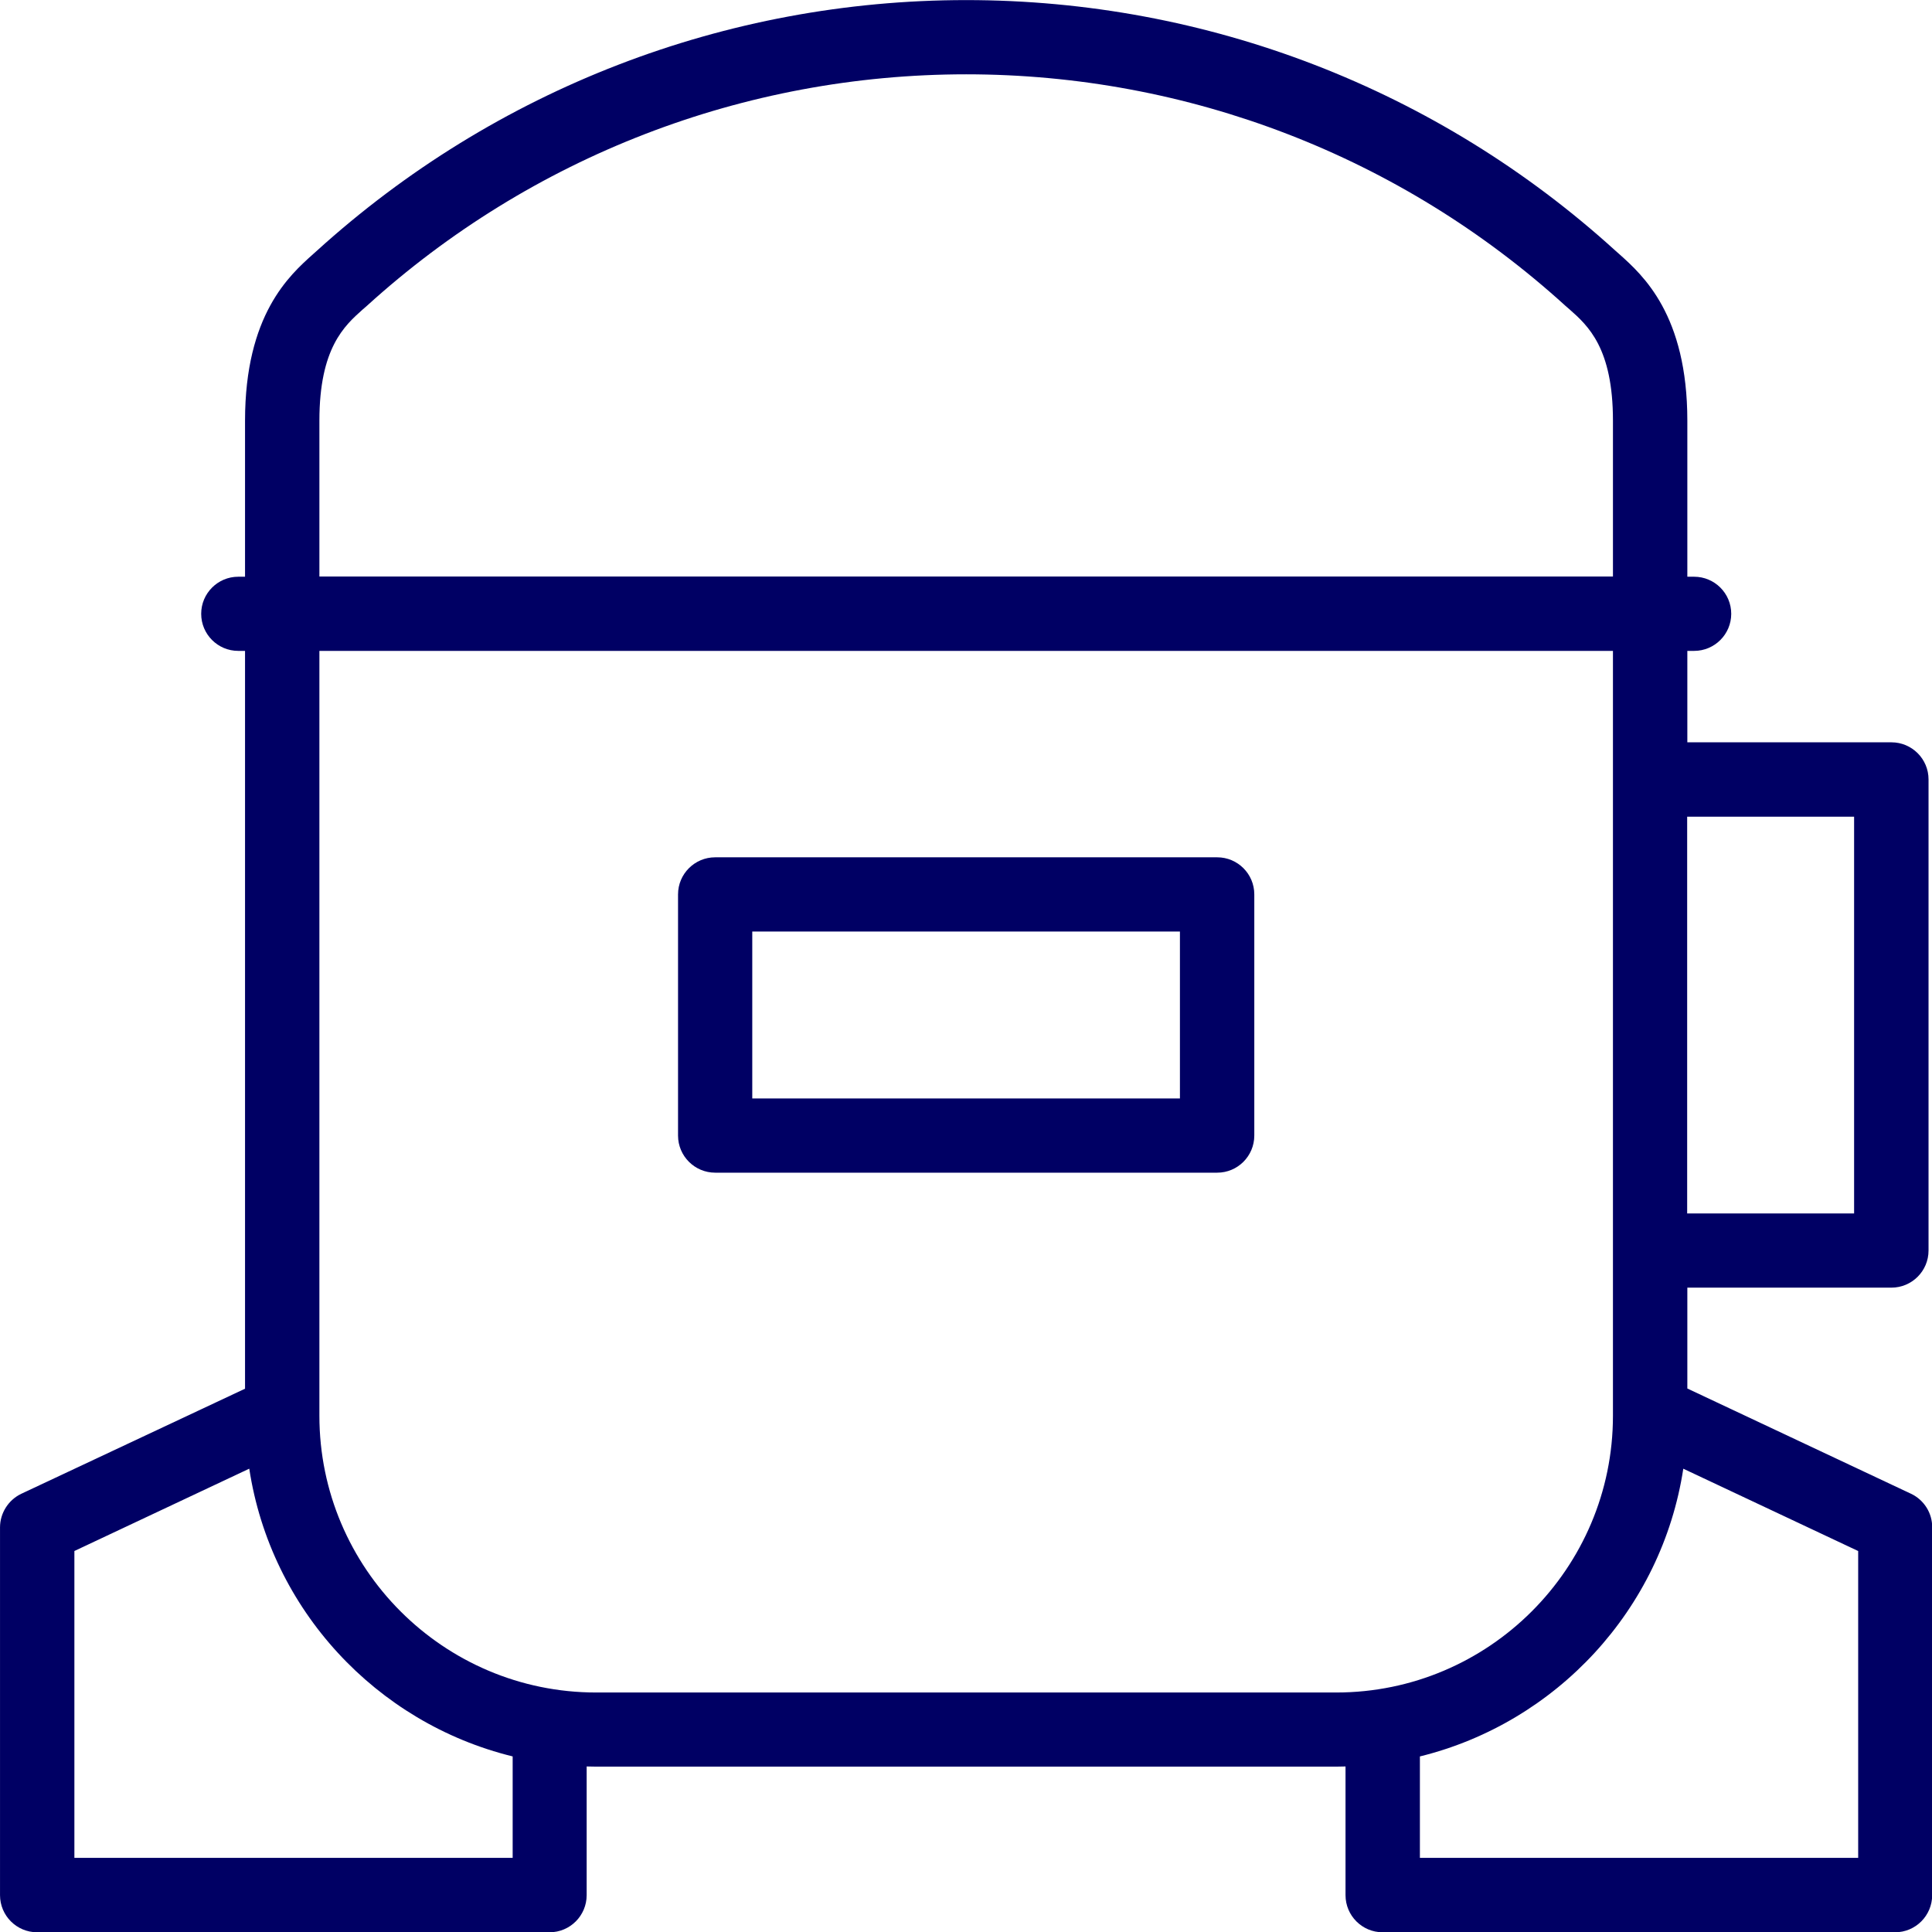 <svg xmlns="http://www.w3.org/2000/svg" xmlns:xlink="http://www.w3.org/1999/xlink" xmlns:xodm="http://www.corel.com/coreldraw/odm/2003" xml:space="preserve" width="61.383mm" height="61.383mm" style="shape-rendering:geometricPrecision; text-rendering:geometricPrecision; image-rendering:optimizeQuality; fill-rule:evenodd; clip-rule:evenodd" viewBox="0 0 1099.44 1099.44"> <defs> <style type="text/css"> .fil1 {fill:none;fill-rule:nonzero} .fil0 {fill:#000064;fill-rule:nonzero} </style> <clipPath id="id0" style="clip-rule:nonzero"> <path d="M-0 0l1099.44 0 0 1099.44 -1099.44 0 0 -1099.44zm0 0z"></path> </clipPath> </defs> <g id="Camada_x0020_1">  <g id="_2500318243440"> <g> </g> <g style="clip-path:url(#id0)"> <g> <path class="fil0" d="M1087.57 850.08l-127.36 -59.93 0 -57.39 116.13 0c11.65,0 21.13,-9.45 21.13,-21.13l0 -268.1c0,-11.65 -9.48,-21.1 -21.13,-21.1l-116.13 0 0 -52.03 3.85 0c11.67,0 21.13,-9.45 21.13,-21.1 0,-11.65 -9.45,-21.1 -21.13,-21.1l-3.85 0 0 -88.76c0,-60.25 -25.28,-82.81 -38.8,-94.9l-2.1 -1.85c-101.27,-92.06 -232.45,-142.64 -369.49,-142.64 -136.91,0 -268.1,50.7 -369.49,142.64l-2.07 1.85c-13.52,12.1 -38.82,34.53 -38.82,94.9l0 88.76 -3.85 0c-11.65,0 -21.1,9.45 -21.1,21.1 0,11.65 9.45,21.1 21.1,21.1l3.85 0 0 419.87 -127.33 59.8c-7.38,3.53 -12.1,11.01 -12.1,19.15l0 209.25c0,11.65 9.45,21.13 21.1,21.13l291.64 0c11.65,0 21.1,-9.48 21.1,-21.13l0 -73.23c1.75,0 3.53,0.1 5.38,0.1l421.08 0c1.75,0 3.51,-0.1 5.38,-0.1l0 73.23c0,11.65 9.45,21.13 21.1,21.13l291.64 0c11.65,0 21.1,-9.48 21.1,-21.13l0 -209.25c0.12,-8.14 -4.62,-15.62 -11.97,-19.15zm-32.46 -385.31l0 225.77 -95 0 0 -225.77 95 0zm-873.35 -225.42c0,-41.34 14.32,-54.01 24.63,-63.23l2.42 -2.1c93.47,-84.88 214.66,-131.73 341.01,-131.73 126.35,0 247.54,46.72 341.01,131.73l2.42 2.1c10.44,9.23 24.63,21.99 24.63,63.23l0 88.73 -736.12 0 0 -88.73zm109.86 817.91l-249.29 0 0 -174.63 99.52 -46.85c12.22,80.17 72.24,144.71 149.89,163.74l0 57.73 -0.12 0zm47.61 -94.11c-86.86,0 -157.47,-70.71 -157.47,-157.47l0 -435.27 736.12 0 0 435.27c0,86.86 -70.71,157.47 -157.47,157.47l-421.17 0zm718.08 94.11l-249.29 0 0 -57.73c77.65,-19.13 137.68,-83.67 149.89,-163.74l99.52 46.85 0 174.63 -0.12 0zm0 0z"></path> </g> </g> <path class="fil1" d="M-0 0l1099.44 0 0 1099.44 -1099.44 0 0 -1099.44zm0 0z"></path> <path class="fil0" d="M692.68 487.87l-285.7 0c-11.65,0 -21.13,9.45 -21.13,21.1l0 137.23c0,11.67 9.48,21.13 21.13,21.13l285.7 0c11.65,0 21.1,-9.45 21.1,-21.13l0 -137.23c0,-11.65 -9.45,-21.1 -21.1,-21.1zm-21.13 137.23l-243.46 0 0 -95 243.37 0 0 95 0.1 0zm0 0z"></path> </g> </g> </svg>
